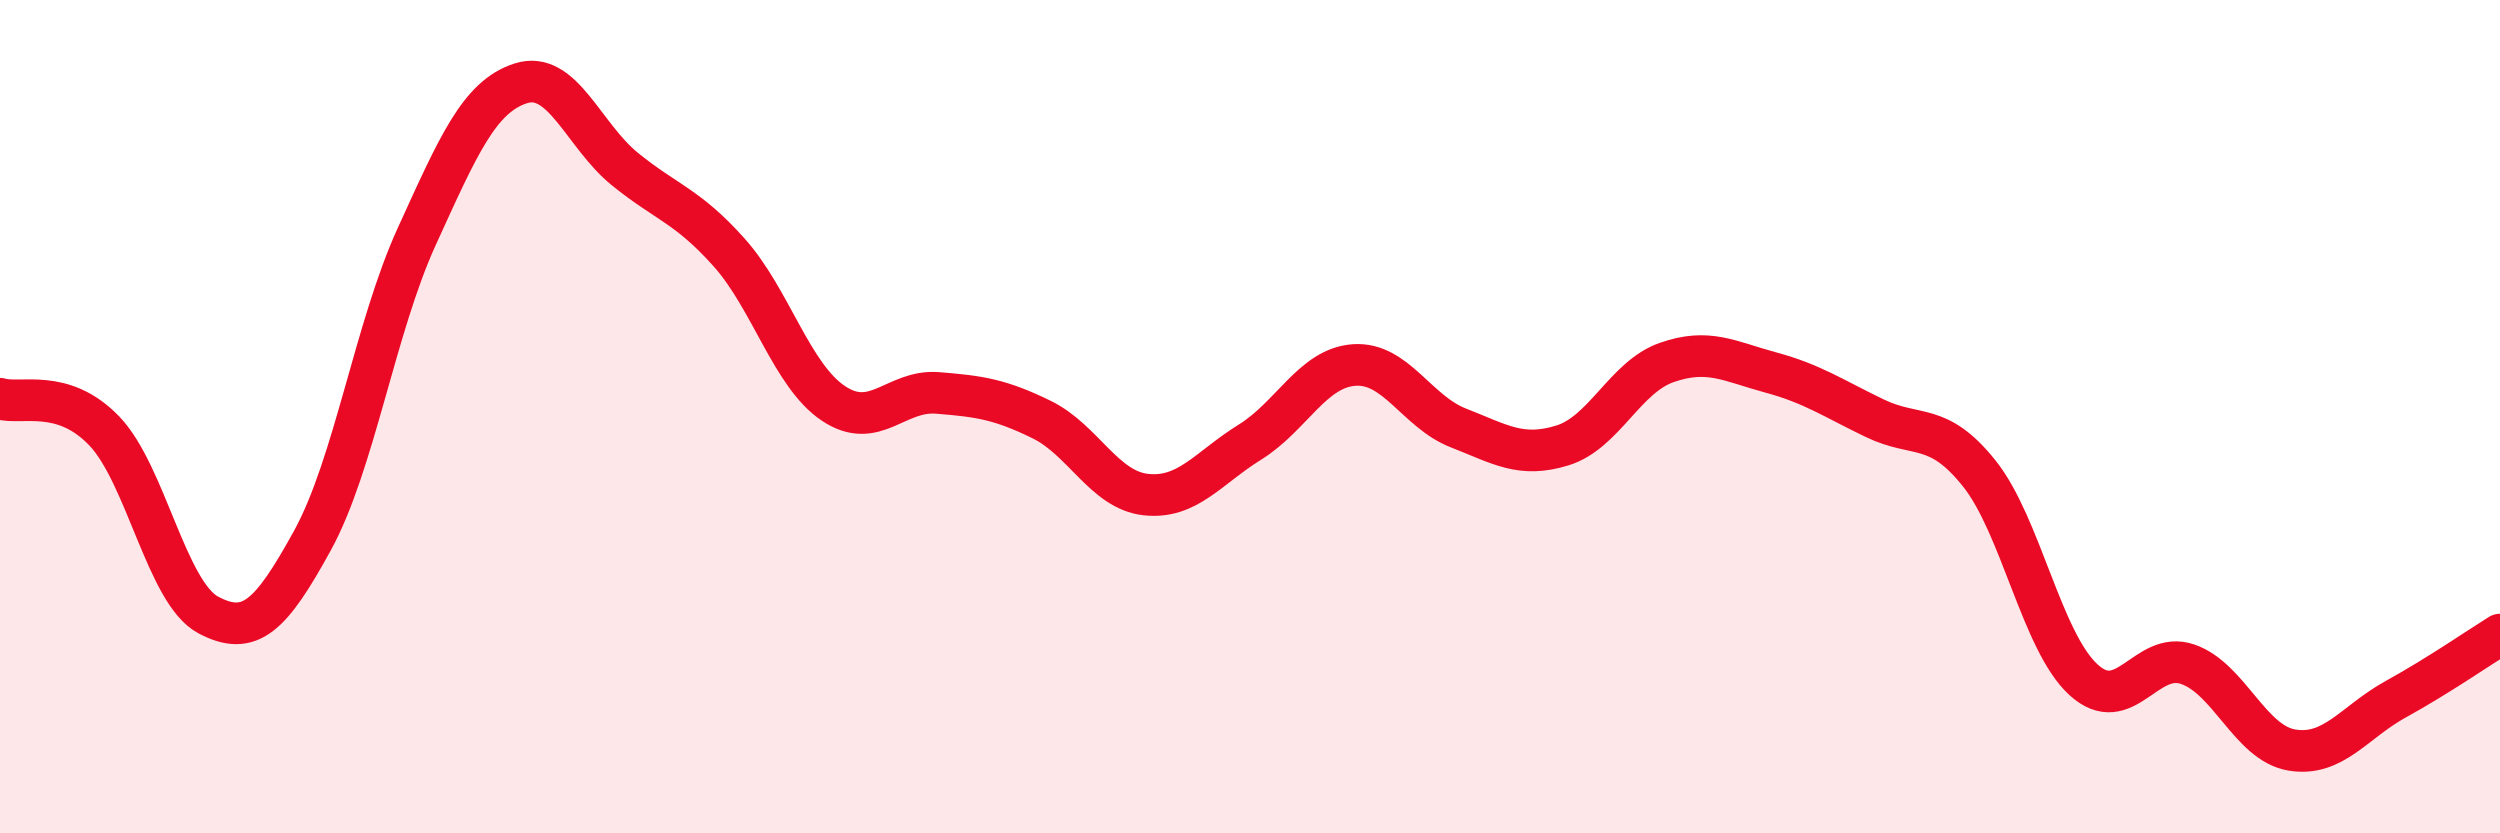 
    <svg width="60" height="20" viewBox="0 0 60 20" xmlns="http://www.w3.org/2000/svg">
      <path
        d="M 0,9.57 C 0.5,9.72 1.5,9.3 2.5,10.34 C 3.5,11.38 4,14.23 5,14.76 C 6,15.29 6.5,14.79 7.5,12.97 C 8.5,11.15 9,7.87 10,5.68 C 11,3.49 11.5,2.32 12.5,2 C 13.5,1.68 14,3.25 15,4.06 C 16,4.87 16.5,4.94 17.5,6.06 C 18.5,7.18 19,9.01 20,9.68 C 21,10.35 21.5,9.35 22.5,9.43 C 23.5,9.51 24,9.58 25,10.07 C 26,10.56 26.5,11.76 27.5,11.87 C 28.5,11.98 29,11.23 30,10.61 C 31,9.99 31.5,8.83 32.5,8.76 C 33.5,8.69 34,9.88 35,10.27 C 36,10.66 36.5,11 37.5,10.69 C 38.5,10.38 39,9.05 40,8.7 C 41,8.35 41.5,8.67 42.5,8.94 C 43.5,9.21 44,9.56 45,10.04 C 46,10.52 46.5,10.11 47.5,11.36 C 48.5,12.61 49,15.39 50,16.31 C 51,17.23 51.5,15.6 52.5,15.94 C 53.5,16.28 54,17.83 55,18 C 56,18.17 56.5,17.33 57.5,16.78 C 58.5,16.23 59.5,15.54 60,15.23L60 20L0 20Z"
        fill="#EB0A25"
        opacity="0.1"
        stroke-linecap="round"
        stroke-linejoin="round"
      />
      <path
        d="M 0,9.57 C 0.5,9.72 1.5,9.3 2.5,10.34 C 3.5,11.38 4,14.23 5,14.76 C 6,15.29 6.5,14.79 7.5,12.97 C 8.5,11.15 9,7.87 10,5.68 C 11,3.49 11.5,2.32 12.5,2 C 13.5,1.68 14,3.25 15,4.06 C 16,4.87 16.5,4.94 17.5,6.06 C 18.5,7.18 19,9.01 20,9.68 C 21,10.35 21.5,9.35 22.5,9.43 C 23.5,9.51 24,9.58 25,10.07 C 26,10.56 26.5,11.76 27.5,11.87 C 28.5,11.98 29,11.23 30,10.61 C 31,9.99 31.5,8.83 32.5,8.76 C 33.5,8.69 34,9.88 35,10.27 C 36,10.66 36.5,11 37.5,10.69 C 38.5,10.38 39,9.05 40,8.7 C 41,8.35 41.5,8.67 42.5,8.94 C 43.5,9.21 44,9.56 45,10.04 C 46,10.52 46.5,10.11 47.5,11.36 C 48.5,12.61 49,15.39 50,16.31 C 51,17.23 51.5,15.6 52.5,15.94 C 53.5,16.28 54,17.83 55,18 C 56,18.17 56.5,17.33 57.5,16.78 C 58.5,16.23 59.5,15.54 60,15.23"
        stroke="#EB0A25"
        stroke-width="1"
        fill="none"
        stroke-linecap="round"
        stroke-linejoin="round"
      />
    </svg>
  